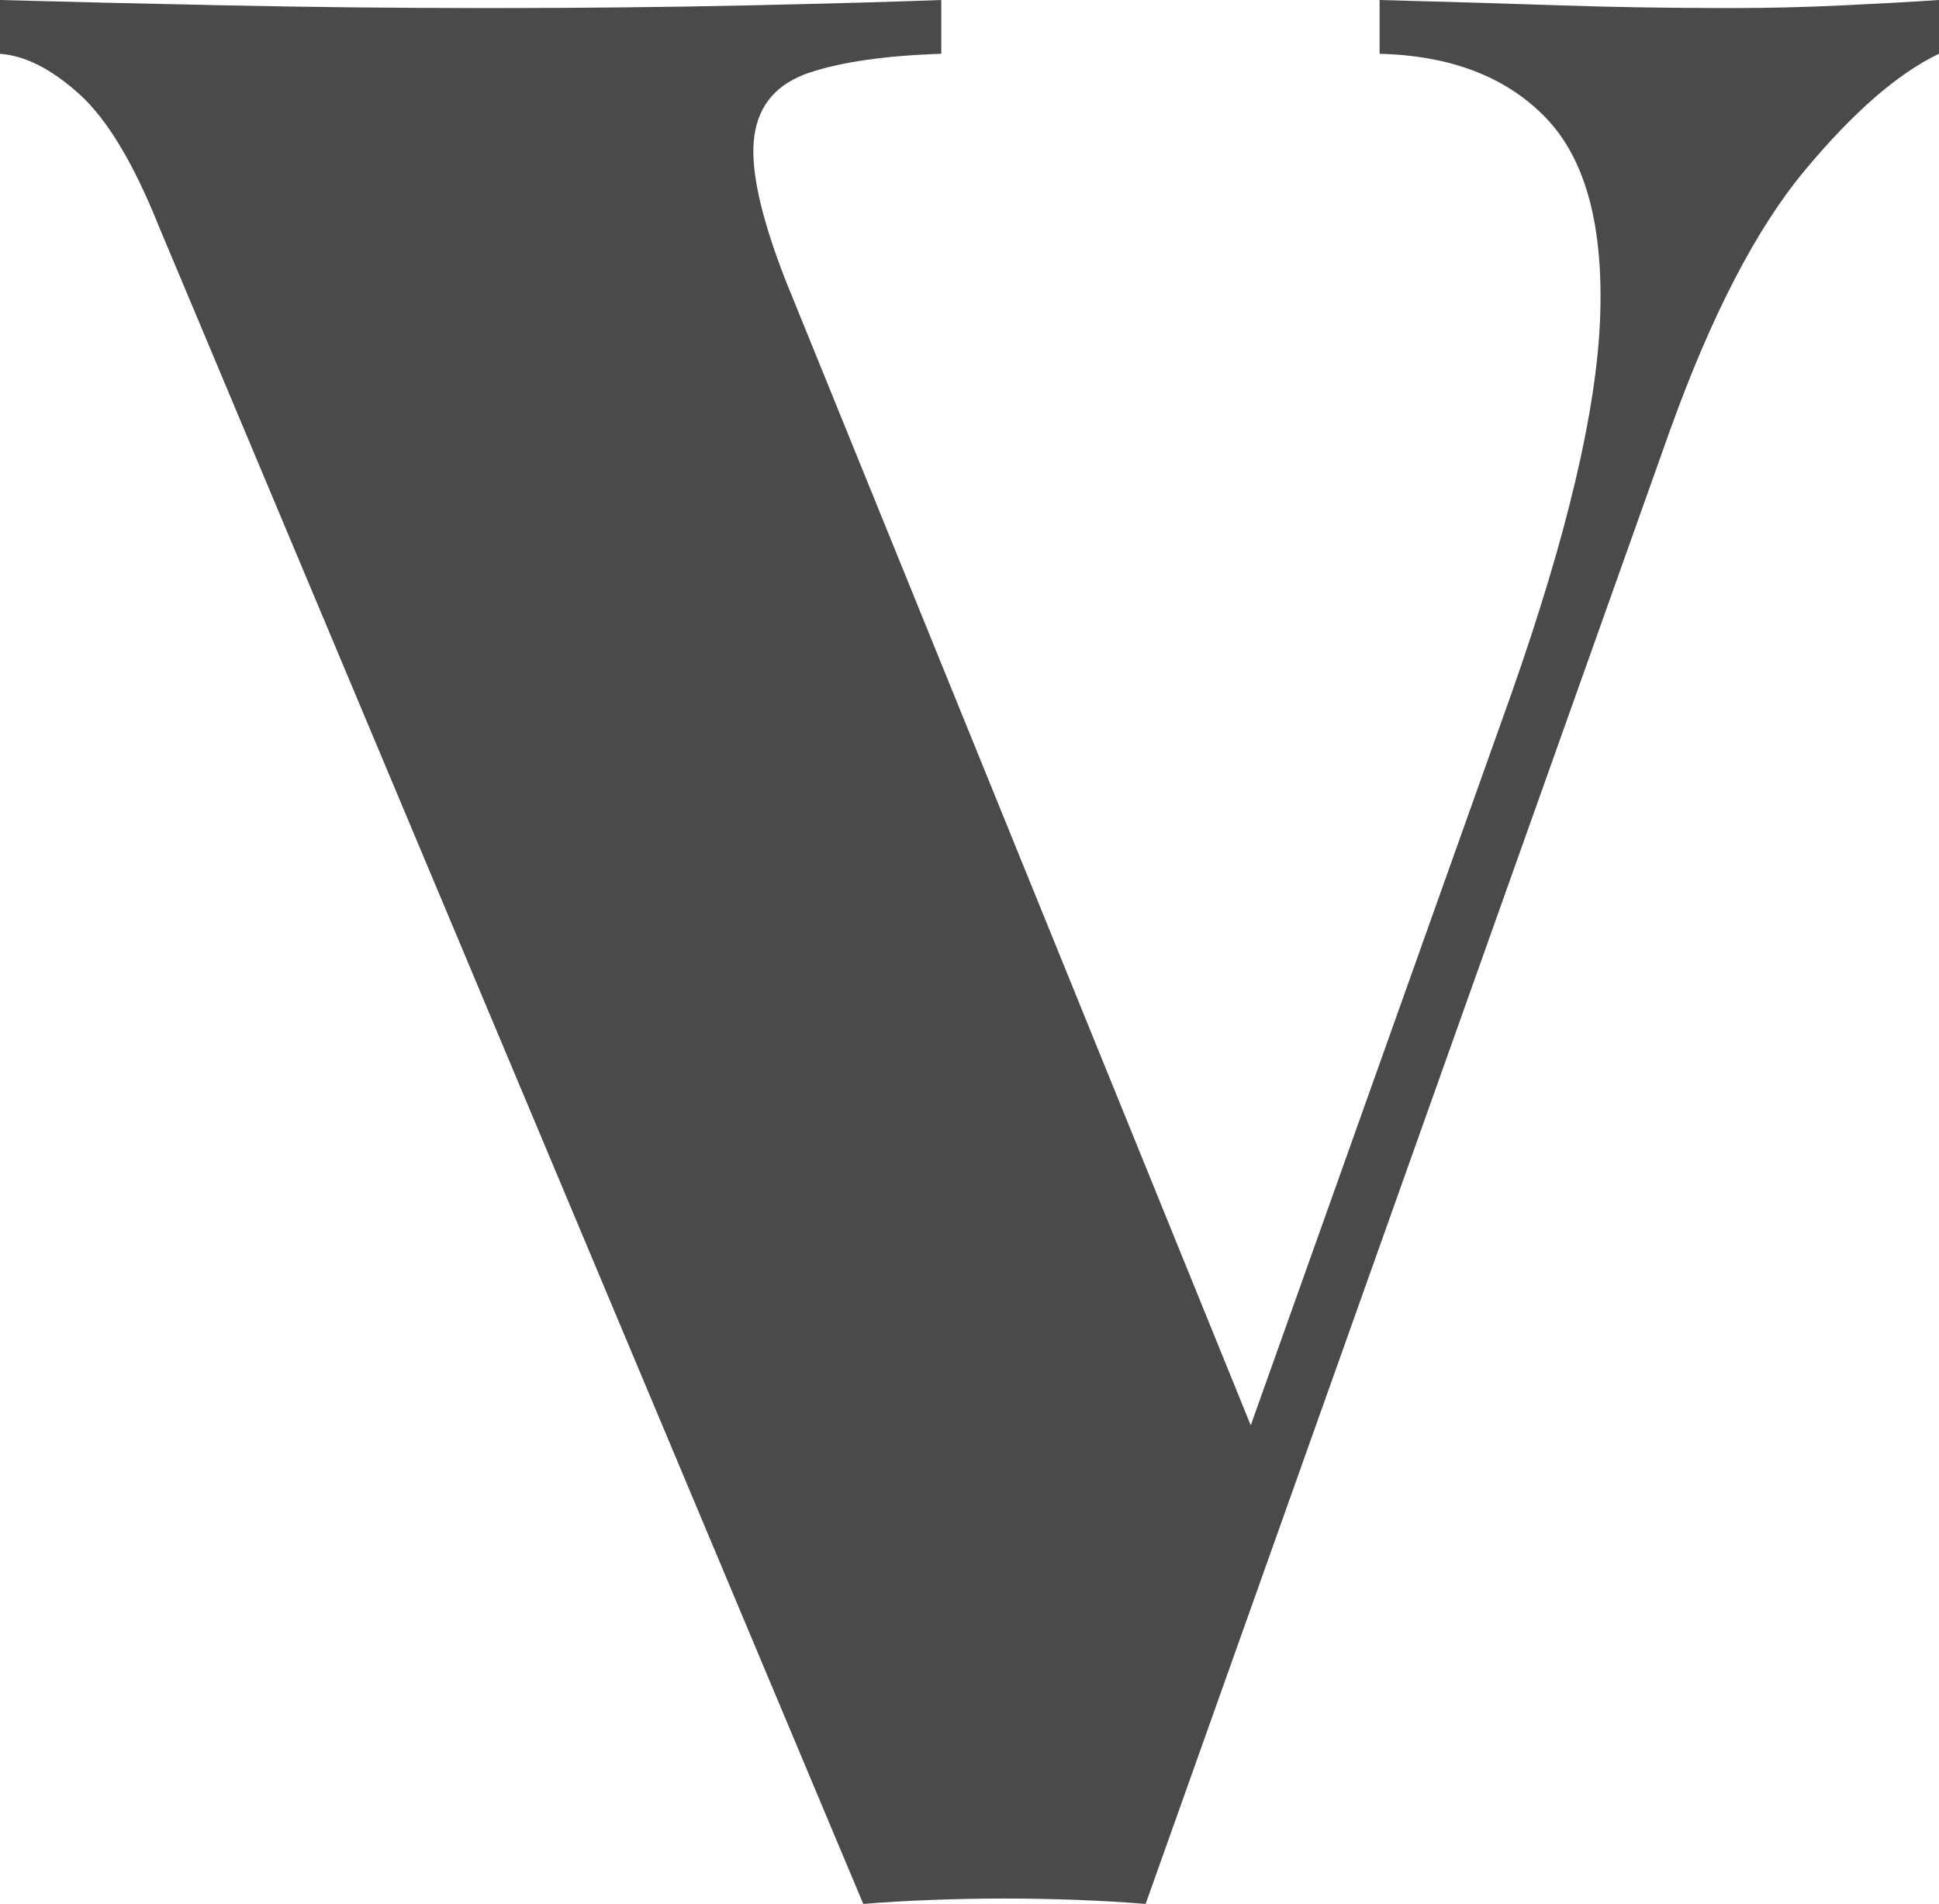 <svg xmlns="http://www.w3.org/2000/svg" id="Layer_1" data-name="Layer 1" viewBox="0 0 470.74 462.25"><defs><style>      .cls-1 {        fill: #4a4a4a;      }    </style></defs><path class="cls-1" d="M420.46,1.96c-14.8,0-28.63-.22-41.46-.65-12.84-.43-27.53-.87-44.07-1.31v13.06c17.4.44,30.9,5.66,40.48,15.67,9.57,10.02,13.92,26.23,13.05,48.64-.88,22.42-8.06,52.78-21.54,91.08l-63.27,177.6L190.65,67.9c-6.1-15.67-8.6-27.31-7.51-34.93,1.08-7.61,5.55-12.73,13.39-15.34,7.83-2.61,18.49-4.13,31.99-4.57V0c-11.75.44-27.42.88-47.01,1.31-19.59.43-40.48.65-62.68.65s-42.55-.22-63.66-.65C34.05.88,15.67.44,0,0v13.06c6.1.44,12.5,3.7,19.26,9.79,6.75,6.1,13.16,16.76,19.26,31.99l171.06,407.41c5.23-.43,10.78-.75,16.65-.98,5.88-.21,11.64-.33,17.3-.33,6.09,0,12.08.11,17.95.33,5.88.23,11.42.55,16.65.98l127.31-357.79c10.01-27.85,20.89-48.86,32.65-63.01,11.76-14.14,22.63-23.61,32.65-28.4V0c-6.53.44-14.36.88-23.5,1.31-9.14.43-18.07.65-26.77.65"></path></svg>